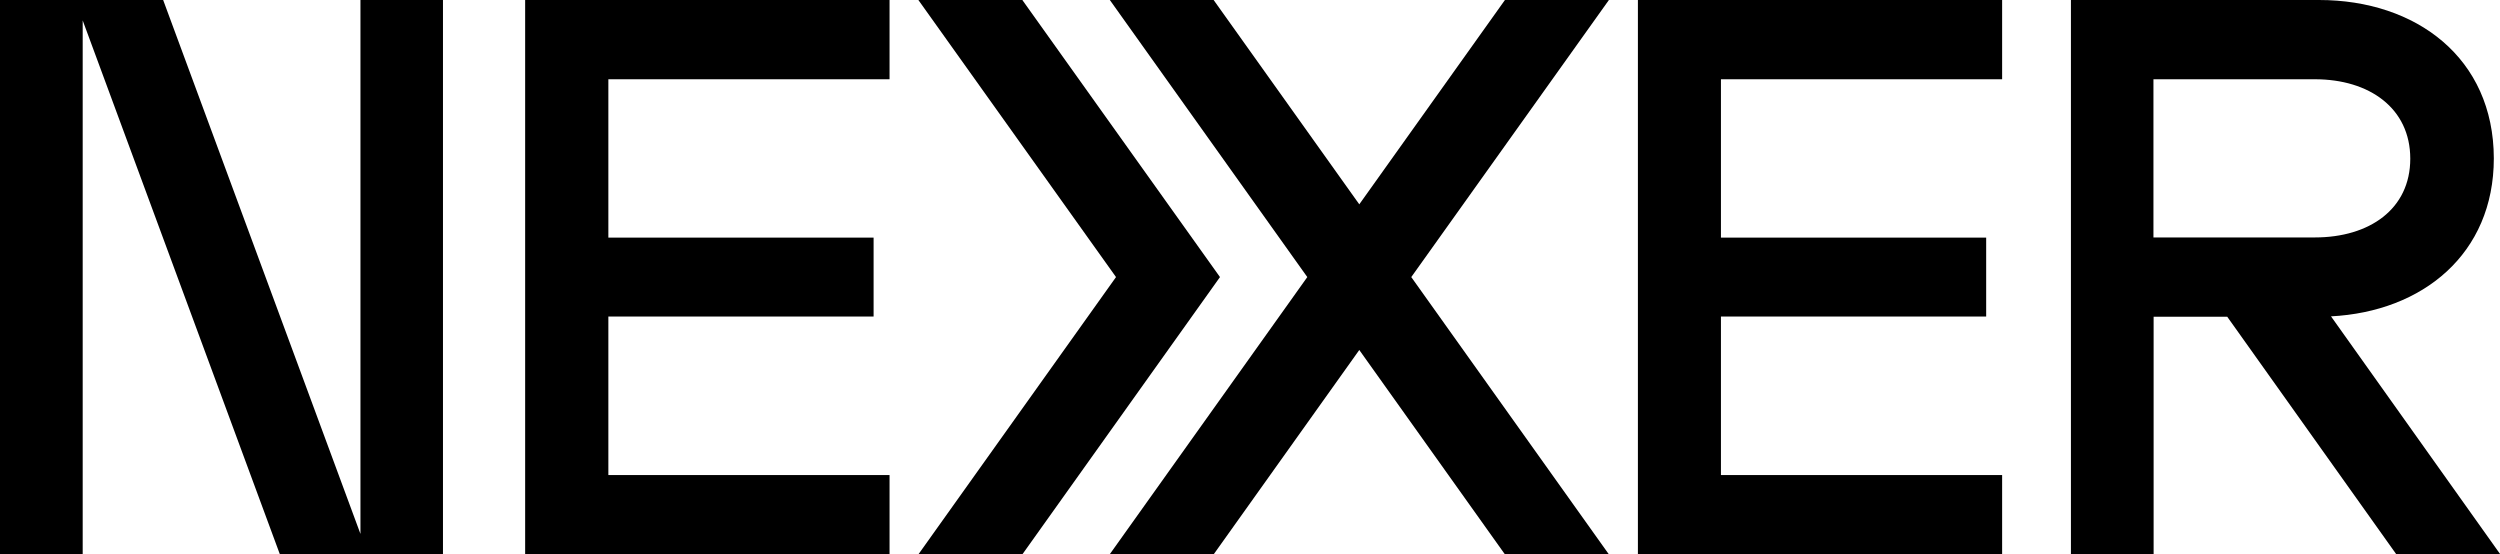 <?xml version="1.0" encoding="UTF-8"?>
<svg id="f8f633b0-98ed-461b-8453-1a406c78e53f" xmlns="http://www.w3.org/2000/svg" version="1.1" viewBox="0 0 1457.2 323">
  <!-- Generator: Adobe Illustrator 29.2.1, SVG Export Plug-In . SVG Version: 2.1.0 Build 116)  -->
  <polygon points="210.1 311.2 95.1 0 0 0 0 323 48.2 323 48.2 11.9 163.1 323 258.2 323 258.2 0 210.1 0 210.1 311.2"/>
  <polygon points="877.2 0 792.3 119.1 707.4 0 646.9 0 762 161.5 646.9 323 707.5 323 792.3 204 877.1 323 937.7 323 822.6 161.5 937.8 0 877.2 0"/>
  <polygon points="595.9 0 535.3 0 650.5 161.5 535.4 323 596 323 711.1 161.5 595.9 0"/>
  <polygon points="306.1 323 518.5 323 518.5 276.9 354.6 276.9 354.6 184.5 509.2 184.5 509.2 138.5 354.6 138.5 354.6 46.2 518.5 46.2 518.5 0 306.1 0 306.1 323"/>
  <polygon points="954.7 323 1167 323 1167 276.9 1003.1 276.9 1003.1 184.5 1157.7 184.5 1157.7 138.5 1003.1 138.5 1003.1 46.2 1167 46.2 1167 0 954.7 0 954.7 323"/>
  <path d="M1358.6,184.4c53.5-2.7,95-36.4,95-92.1C1453.5,33.8,1408.4,0,1351.7,0h-144.6v323h48.2v-138.4h42.9l98.5,138.4h60.6l-98.6-138.6ZM1255.2,138.5V46.2h94.1c31.8,0,55.6,16.9,55.6,46.3s-23.8,45.9-55.6,45.9h-94.1Z"/>
</svg>